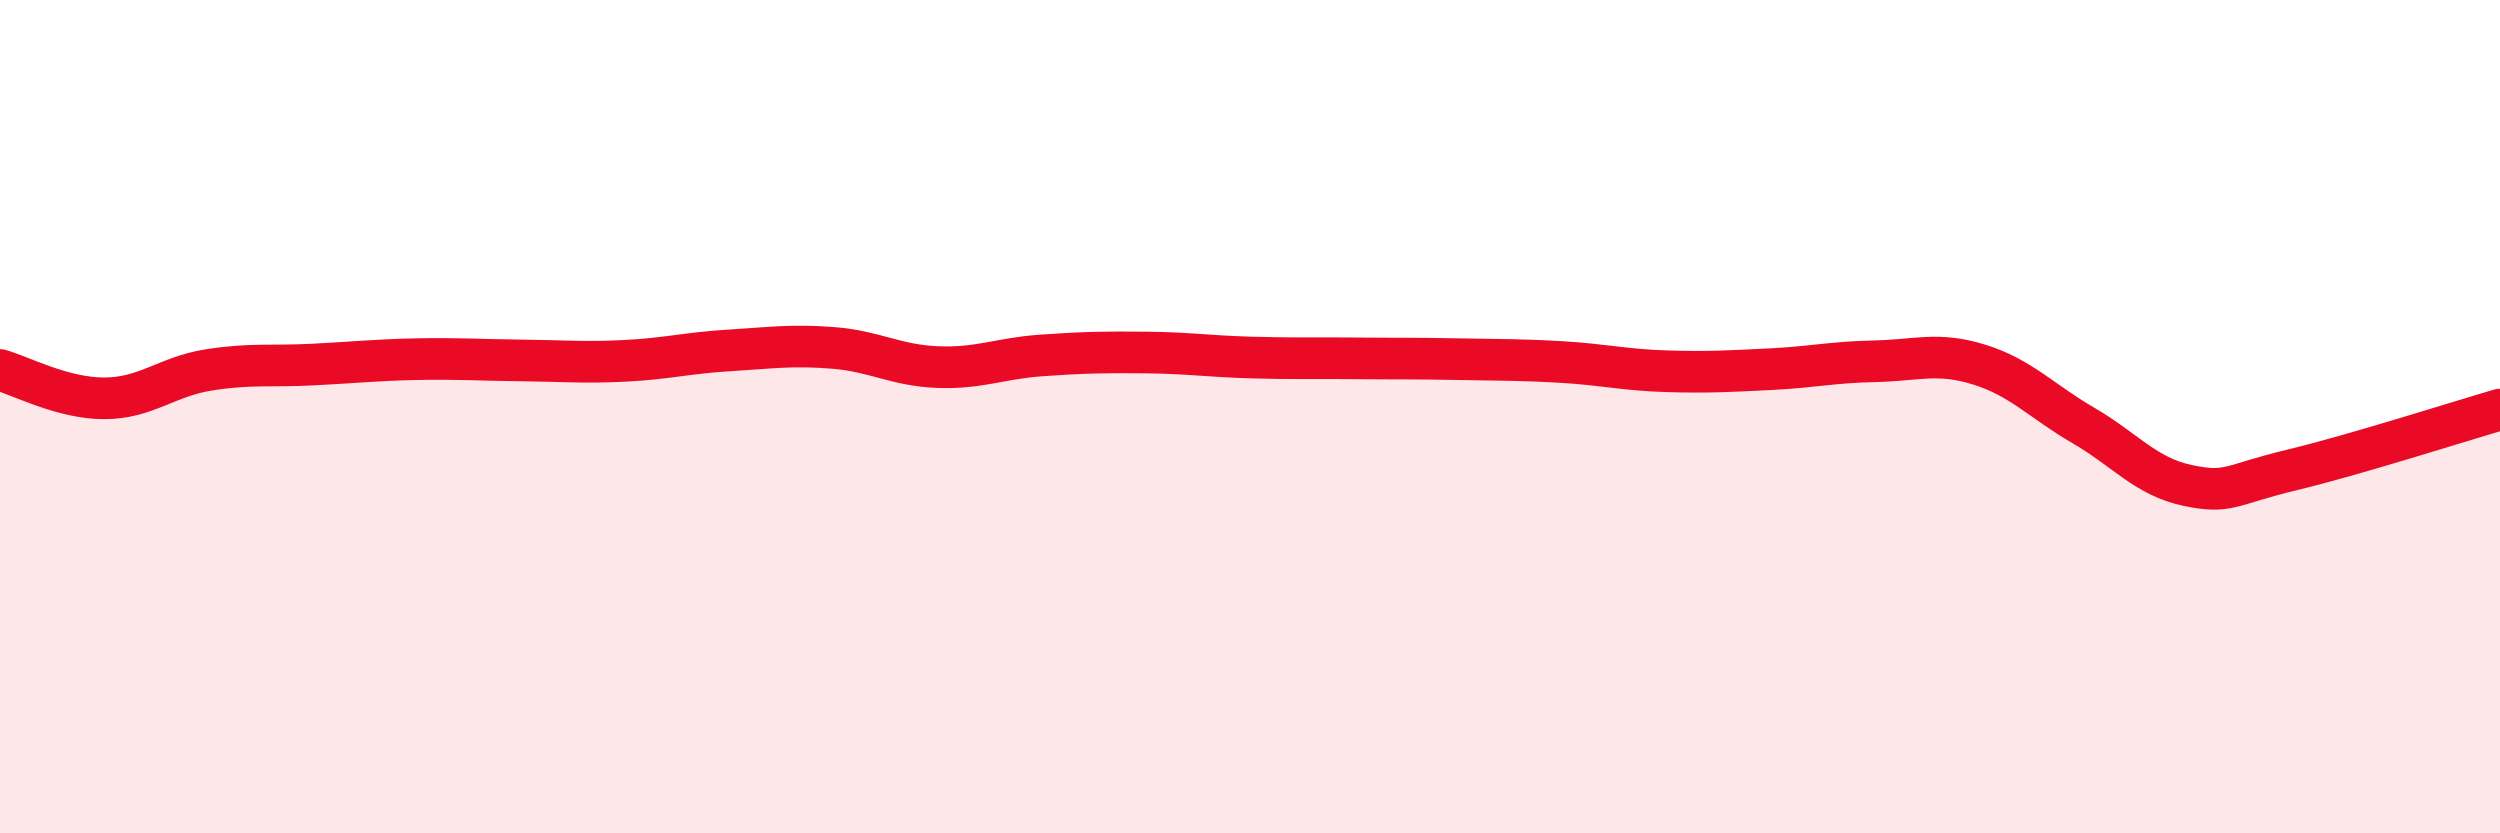 
    <svg width="60" height="20" viewBox="0 0 60 20" xmlns="http://www.w3.org/2000/svg">
      <path
        d="M 0,8.88 C 0.5,9.02 1.5,9.56 2.5,9.56 C 3.5,9.56 4,9.04 5,8.88 C 6,8.72 6.5,8.8 7.5,8.75 C 8.5,8.7 9,8.64 10,8.62 C 11,8.6 11.5,8.64 12.5,8.65 C 13.5,8.66 14,8.71 15,8.66 C 16,8.61 16.5,8.47 17.5,8.41 C 18.5,8.35 19,8.27 20,8.35 C 21,8.43 21.5,8.77 22.5,8.81 C 23.5,8.85 24,8.6 25,8.53 C 26,8.46 26.5,8.45 27.5,8.46 C 28.5,8.47 29,8.55 30,8.58 C 31,8.61 31.5,8.59 32.5,8.6 C 33.5,8.61 34,8.6 35,8.62 C 36,8.64 36.5,8.63 37.5,8.69 C 38.5,8.75 39,8.88 40,8.91 C 41,8.94 41.5,8.91 42.5,8.86 C 43.5,8.81 44,8.69 45,8.67 C 46,8.65 46.5,8.44 47.5,8.75 C 48.5,9.06 49,9.63 50,10.21 C 51,10.79 51.5,11.44 52.5,11.65 C 53.5,11.86 53.5,11.64 55,11.28 C 56.5,10.92 59,10.12 60,9.83L60 20L0 20Z"
        fill="#EB0A25"
        opacity="0.1"
        stroke-linecap="round"
        stroke-linejoin="round"
      />
      <path
        d="M 0,8.88 C 0.5,9.02 1.5,9.56 2.5,9.56 C 3.5,9.56 4,9.04 5,8.88 C 6,8.72 6.5,8.8 7.5,8.75 C 8.5,8.7 9,8.64 10,8.62 C 11,8.6 11.5,8.64 12.5,8.65 C 13.5,8.66 14,8.71 15,8.66 C 16,8.61 16.5,8.47 17.5,8.41 C 18.5,8.35 19,8.27 20,8.35 C 21,8.43 21.5,8.77 22.5,8.81 C 23.5,8.85 24,8.6 25,8.53 C 26,8.46 26.5,8.45 27.5,8.46 C 28.5,8.47 29,8.55 30,8.58 C 31,8.61 31.5,8.59 32.5,8.6 C 33.5,8.61 34,8.6 35,8.62 C 36,8.64 36.5,8.63 37.5,8.69 C 38.5,8.75 39,8.88 40,8.91 C 41,8.94 41.5,8.91 42.5,8.86 C 43.5,8.81 44,8.69 45,8.67 C 46,8.65 46.5,8.44 47.5,8.75 C 48.5,9.06 49,9.63 50,10.21 C 51,10.79 51.5,11.44 52.5,11.65 C 53.5,11.86 53.5,11.64 55,11.28 C 56.5,10.92 59,10.12 60,9.83"
        stroke="#EB0A25"
        stroke-width="1"
        fill="none"
        stroke-linecap="round"
        stroke-linejoin="round"
      />
    </svg>
  